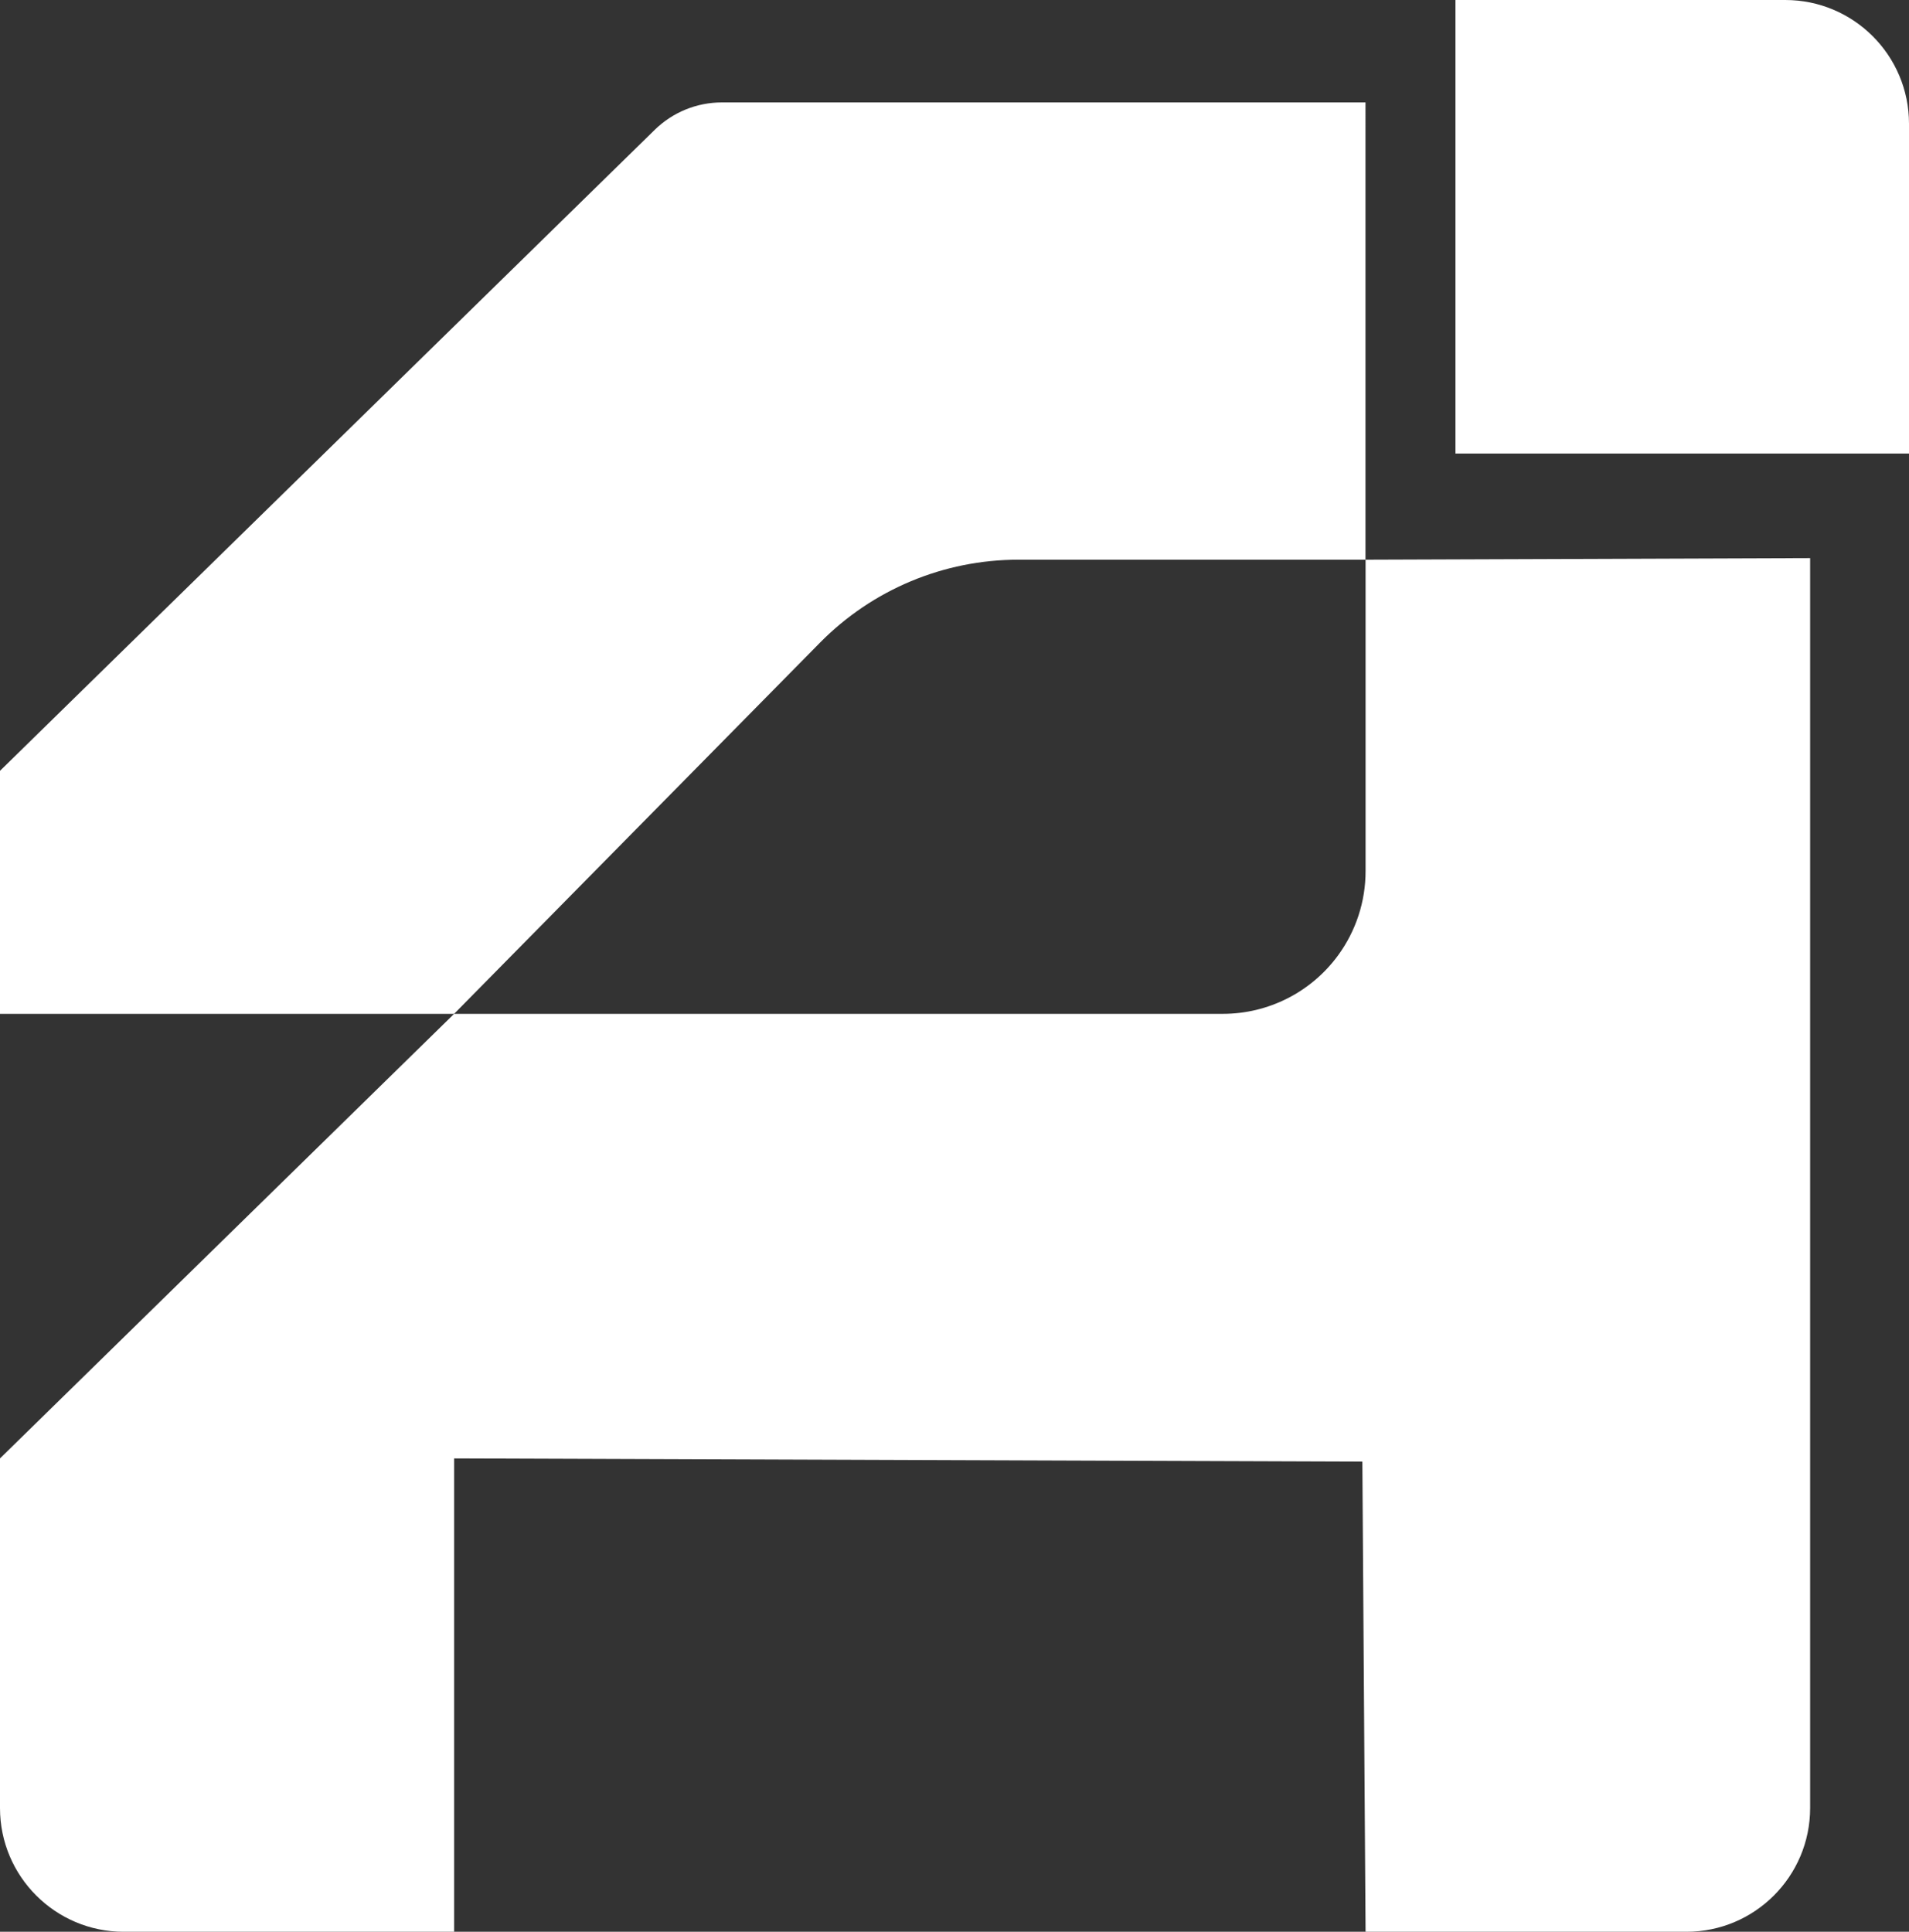 <?xml version="1.0" encoding="UTF-8"?>
<svg id="_Слой_2" data-name="Слой 2" xmlns="http://www.w3.org/2000/svg" viewBox="0 0 231.5 234.25">
  <rect x="0" y="0" width="231.5" height="234.25" fill="#333333" stroke="none"/>
  <defs>
    <style>
      .cls-1 {
        fill: #fff;
      }
    </style>
  </defs>
  <g id="_Слой_7" data-name="Слой 7">
    <g>
      <path class="cls-1" d="M0,93.47v29.47H55.07l44.37-45.01c6.35-6.44,15.01-10.06,24.05-10.06h42.1V12.42H87.54c-3.04,0-5.96,1.19-8.14,3.32L0,93.47Z"/>
      <path class="cls-1" d="M0,176.85v42.4c0,8.28,6.72,15,15,15H55.07v-57.4l110.14,.39,.39,57.01h38.91c8.28,0,15-6.72,15-15V67.68l-53.91,.19v37.77c0,3.68-1.17,7.26-3.35,10.23h0c-3.26,4.44-8.44,7.07-13.95,7.07H55.07S0,176.85,0,176.85Z"/>
      <path class="cls-1" d="M176.5,0h40c8.28,0,15,6.72,15,15V55h-55V0h0Z"/>
    </g>
  </g>
</svg>